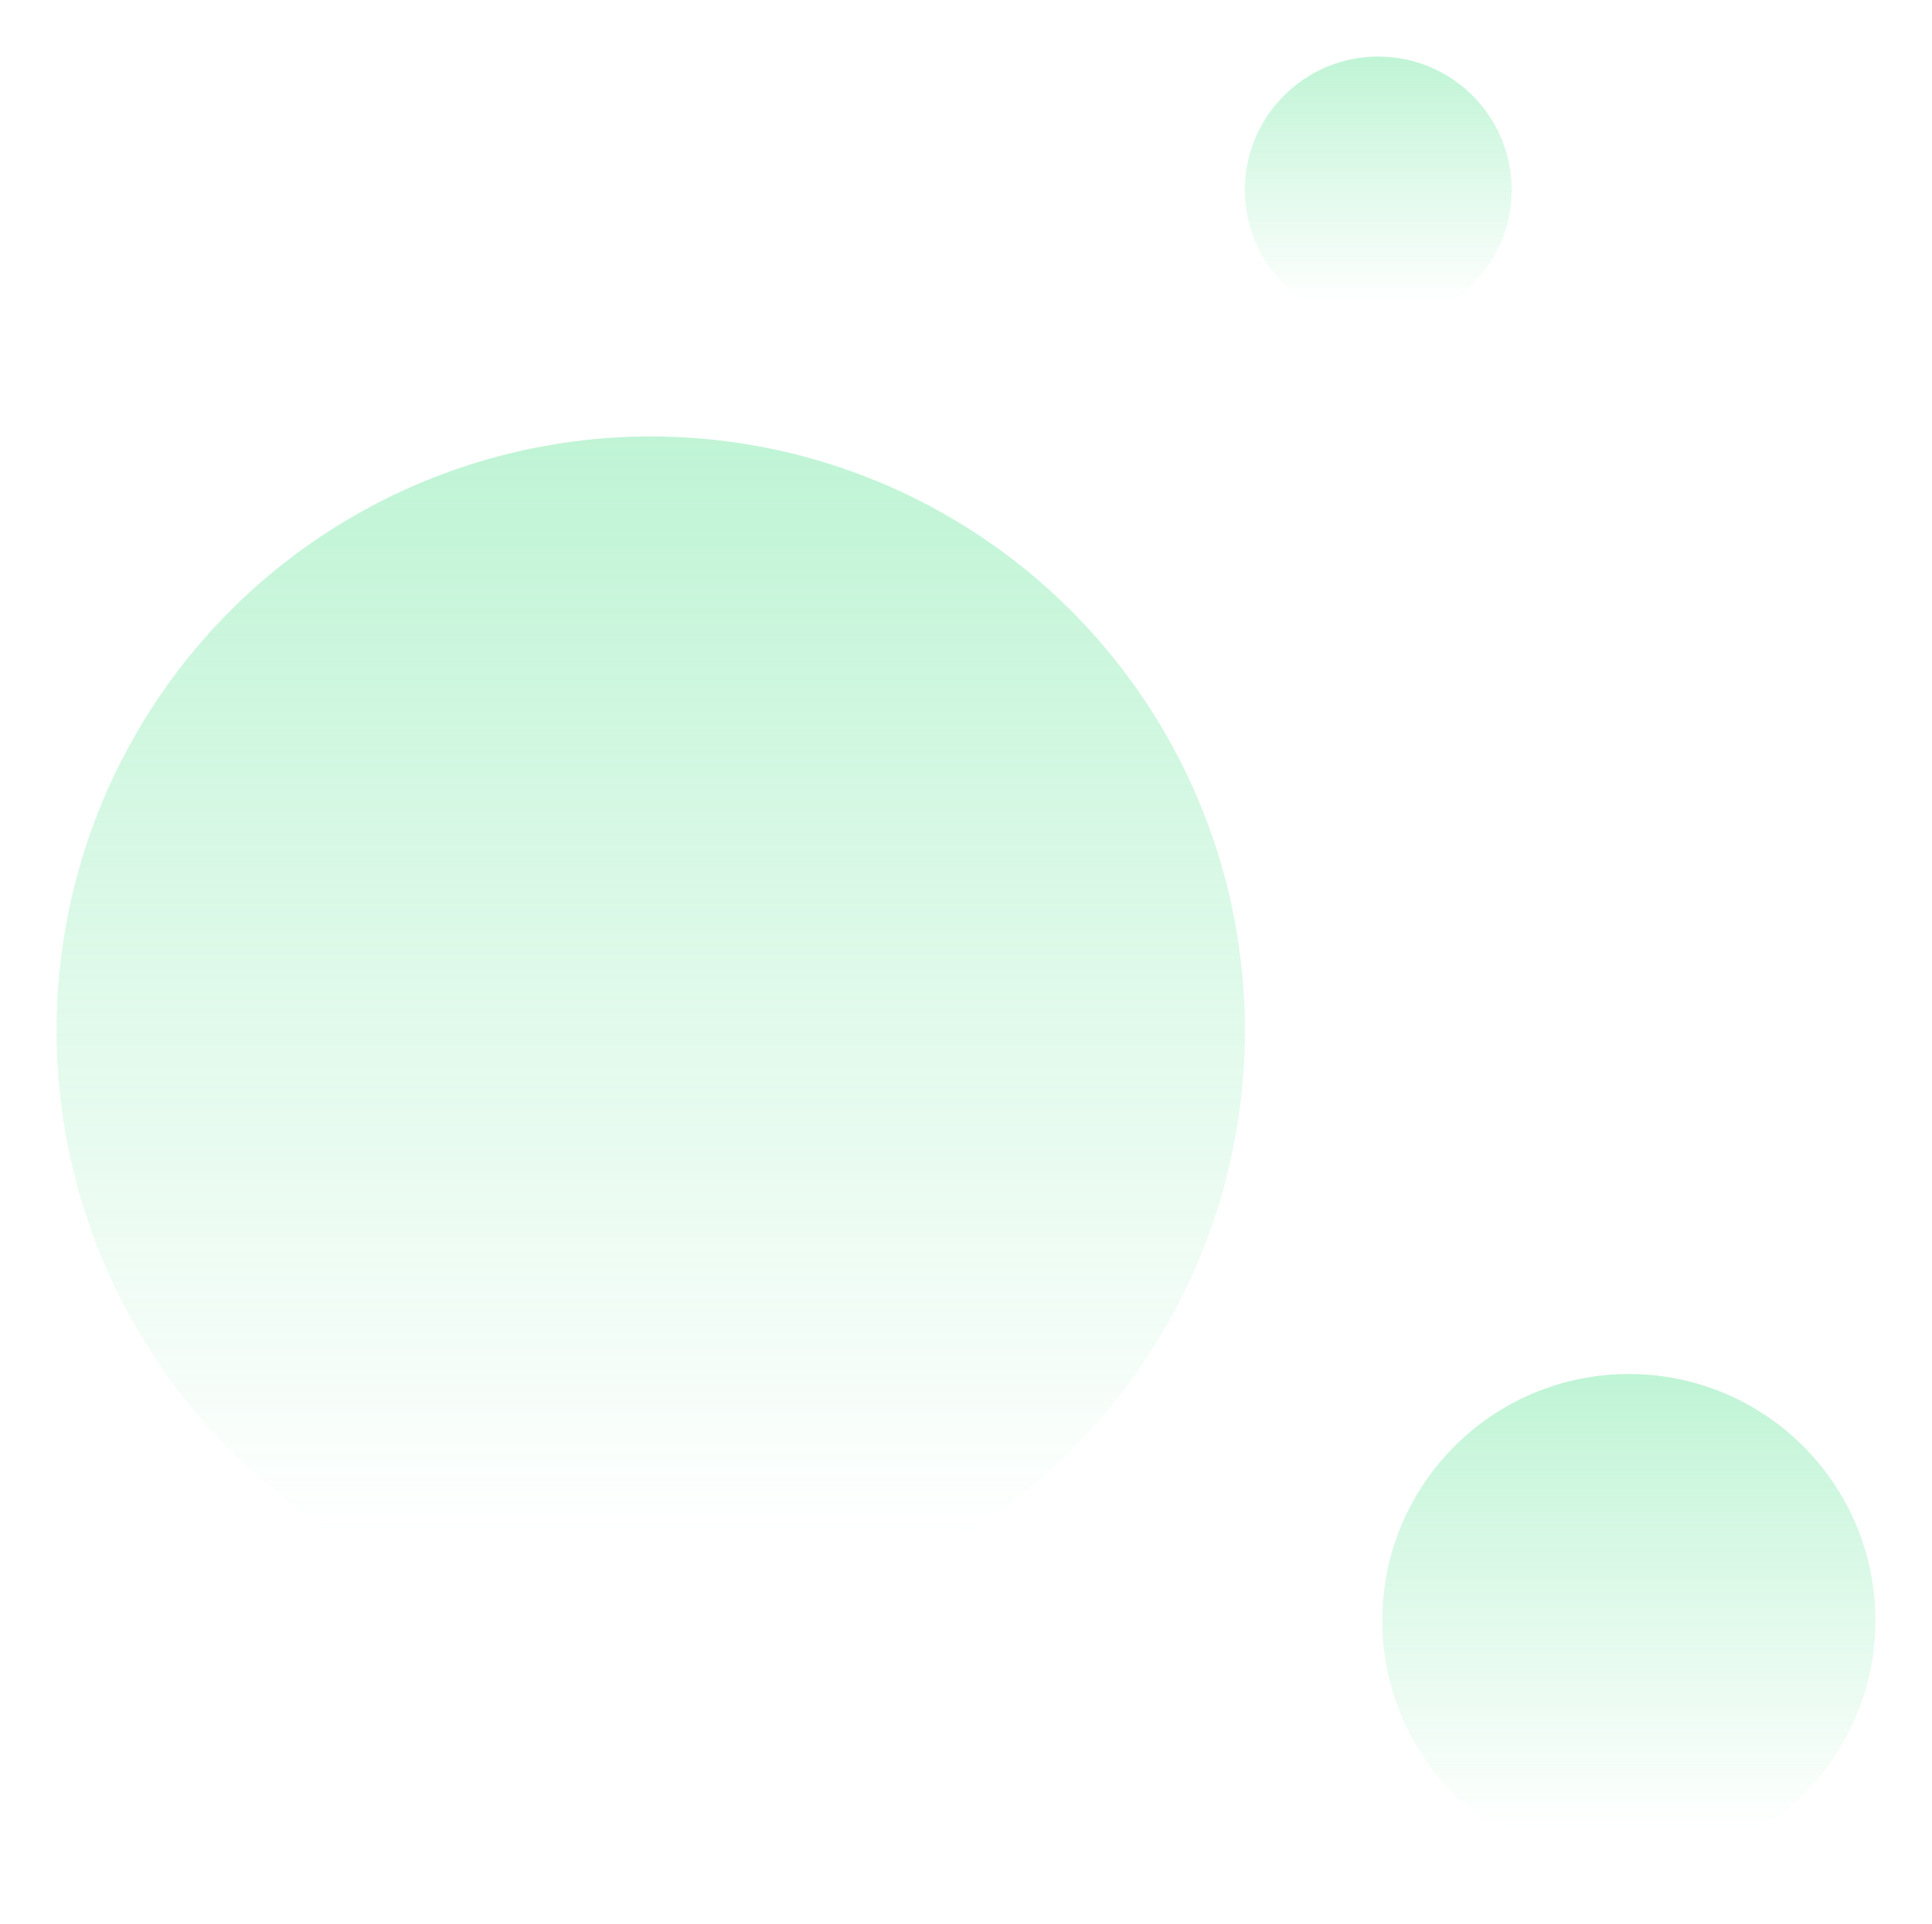 <svg width="239" height="238" viewBox="0 0 239 238" fill="none" xmlns="http://www.w3.org/2000/svg"><g opacity="0.4" filter="url(#filter0_f_2502_504)"><circle cx="80.5" cy="127.5" r="73.5" fill="url(#paint0_linear_2502_504)"/></g><g opacity="0.4" filter="url(#filter1_f_2502_504)"><circle cx="201.5" cy="200.5" r="30.5" fill="url(#paint1_linear_2502_504)"/></g><g opacity="0.4" filter="url(#filter2_f_2502_504)"><circle cx="170.5" cy="23.5" r="16.5" fill="url(#paint2_linear_2502_504)"/></g><defs><filter id="filter0_f_2502_504" x="0" y="47" width="161" height="161" filterUnits="userSpaceOnUse" color-interpolation-filters="sRGB"><feFlood flood-opacity="0" result="BackgroundImageFix"/><feBlend mode="normal" in="SourceGraphic" in2="BackgroundImageFix" result="shape"/><feGaussianBlur stdDeviation="3.5" result="effect1_foregroundBlur_2502_504"/></filter><filter id="filter1_f_2502_504" x="164" y="163" width="75" height="75" filterUnits="userSpaceOnUse" color-interpolation-filters="sRGB"><feFlood flood-opacity="0" result="BackgroundImageFix"/><feBlend mode="normal" in="SourceGraphic" in2="BackgroundImageFix" result="shape"/><feGaussianBlur stdDeviation="3.5" result="effect1_foregroundBlur_2502_504"/></filter><filter id="filter2_f_2502_504" x="147" y="0" width="47" height="47" filterUnits="userSpaceOnUse" color-interpolation-filters="sRGB"><feFlood flood-opacity="0" result="BackgroundImageFix"/><feBlend mode="normal" in="SourceGraphic" in2="BackgroundImageFix" result="shape"/><feGaussianBlur stdDeviation="3.5" result="effect1_foregroundBlur_2502_504"/></filter><linearGradient id="paint0_linear_2502_504" x1="80.5" y1="50.264" x2="80.5" y2="201" gradientUnits="userSpaceOnUse"><stop stop-color="#5CE394"/><stop offset="0.932" stop-color="#5CE394" stop-opacity="0"/></linearGradient><linearGradient id="paint1_linear_2502_504" x1="201.5" y1="168.45" x2="201.5" y2="231" gradientUnits="userSpaceOnUse"><stop stop-color="#5CE394"/><stop offset="0.932" stop-color="#5CE394" stop-opacity="0"/></linearGradient><linearGradient id="paint2_linear_2502_504" x1="170.5" y1="6.161" x2="170.5" y2="40" gradientUnits="userSpaceOnUse"><stop stop-color="#5CE394"/><stop offset="0.932" stop-color="#5CE394" stop-opacity="0"/></linearGradient></defs></svg>